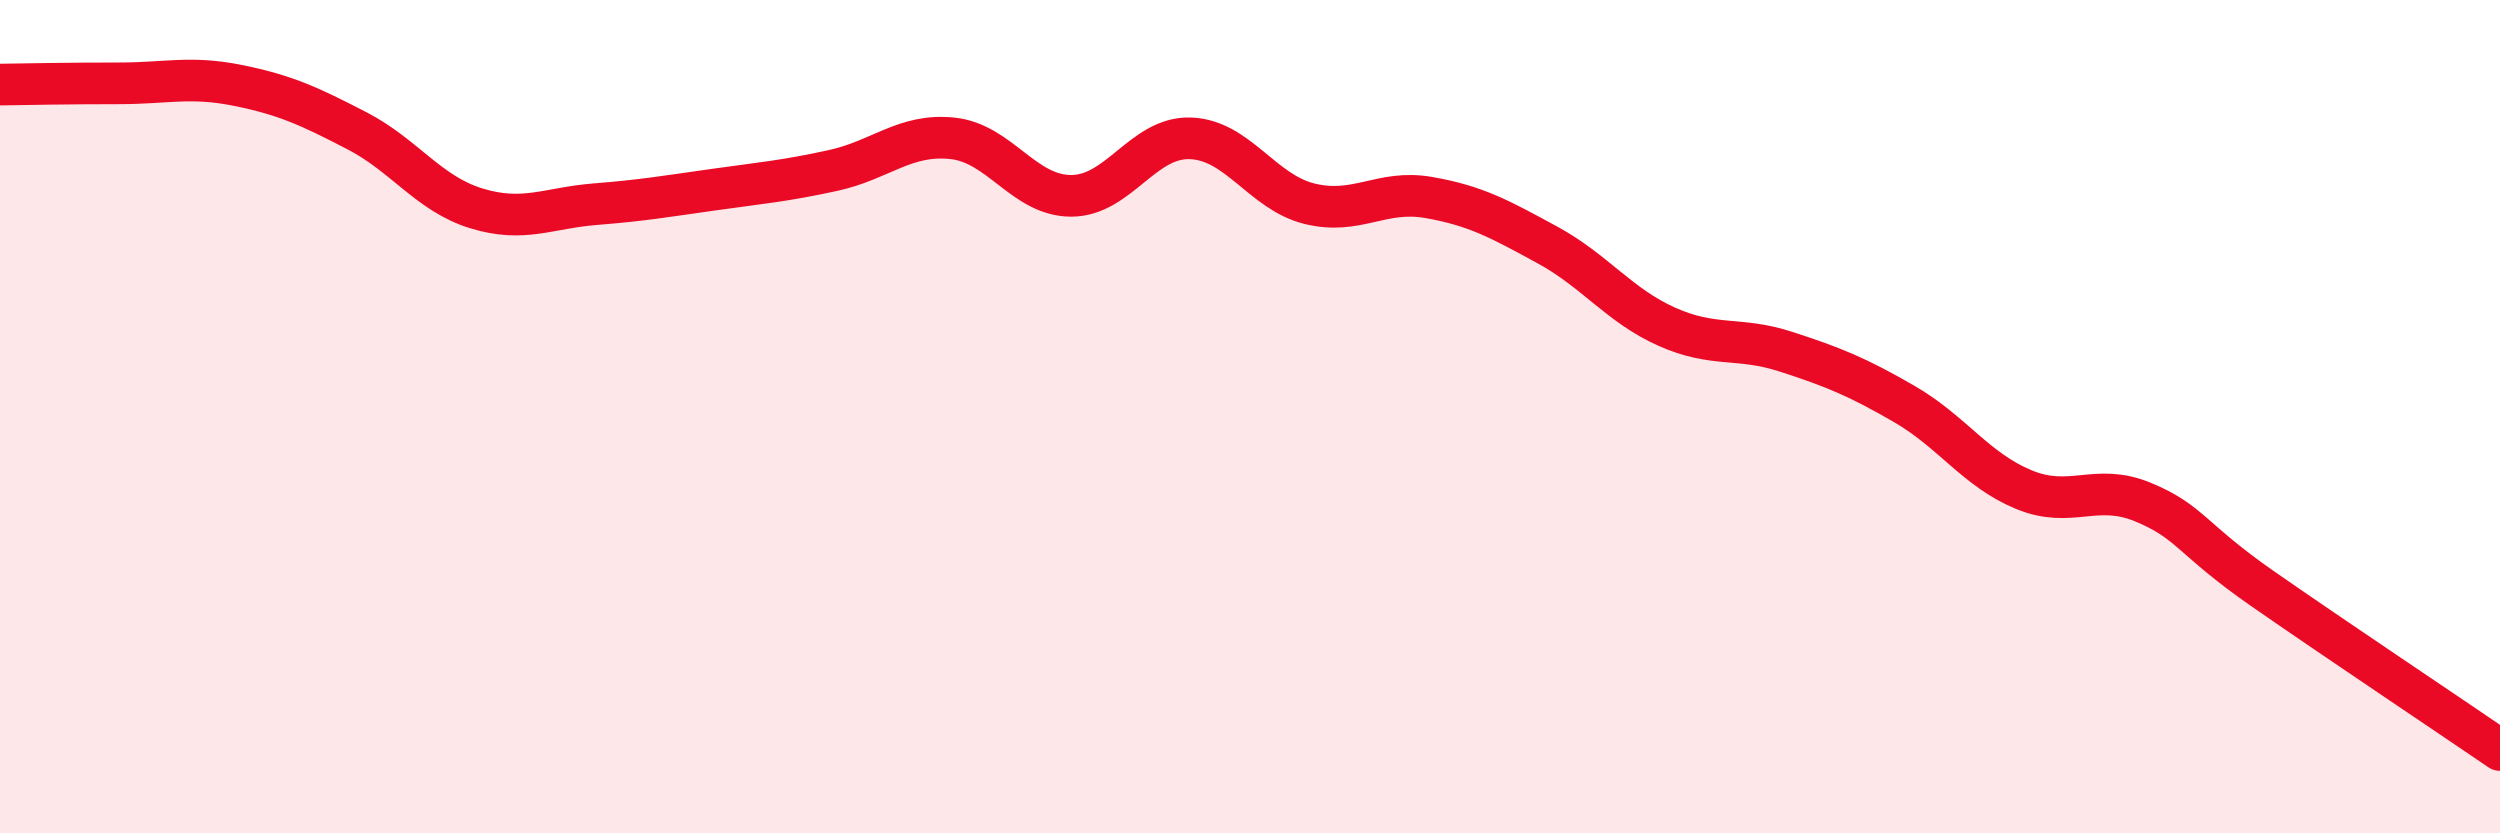 
    <svg width="60" height="20" viewBox="0 0 60 20" xmlns="http://www.w3.org/2000/svg">
      <path
        d="M 0,2.03 C 0.57,2.02 1.72,2 2.86,2 C 4,2 4.57,1.82 5.71,2.05 C 6.85,2.28 7.43,2.55 8.57,3.14 C 9.71,3.73 10.29,4.65 11.43,5 C 12.57,5.35 13.15,4.99 14.29,4.9 C 15.43,4.81 16,4.71 17.14,4.55 C 18.28,4.39 18.86,4.34 20,4.09 C 21.14,3.84 21.72,3.2 22.86,3.32 C 24,3.44 24.57,4.7 25.71,4.7 C 26.85,4.7 27.43,3.28 28.57,3.32 C 29.71,3.36 30.29,4.61 31.43,4.89 C 32.57,5.17 33.15,4.54 34.29,4.74 C 35.43,4.94 36,5.26 37.14,5.88 C 38.28,6.5 38.86,7.33 40,7.84 C 41.14,8.35 41.72,8.07 42.86,8.44 C 44,8.81 44.57,9.04 45.71,9.7 C 46.85,10.36 47.43,11.28 48.57,11.75 C 49.71,12.22 50.29,11.58 51.43,12.05 C 52.57,12.52 52.58,12.93 54.29,14.12 C 56,15.31 58.86,17.22 60,18L60 20L0 20Z"
        fill="#EB0A25"
        opacity="0.1"
        stroke-linecap="round"
        stroke-linejoin="round"
      />
      <path
        d="M 0,2.03 C 0.57,2.02 1.72,2 2.86,2 C 4,2 4.57,1.82 5.71,2.05 C 6.85,2.28 7.43,2.55 8.57,3.14 C 9.71,3.73 10.29,4.65 11.43,5 C 12.57,5.35 13.15,4.99 14.29,4.9 C 15.43,4.81 16,4.71 17.14,4.55 C 18.28,4.39 18.86,4.34 20,4.09 C 21.14,3.84 21.72,3.2 22.86,3.32 C 24,3.44 24.57,4.7 25.71,4.7 C 26.85,4.7 27.43,3.28 28.57,3.32 C 29.71,3.36 30.29,4.61 31.43,4.89 C 32.57,5.17 33.15,4.54 34.29,4.74 C 35.43,4.94 36,5.26 37.14,5.88 C 38.28,6.5 38.86,7.33 40,7.84 C 41.14,8.35 41.72,8.07 42.86,8.44 C 44,8.81 44.57,9.04 45.71,9.7 C 46.85,10.36 47.43,11.28 48.57,11.75 C 49.71,12.22 50.29,11.58 51.43,12.05 C 52.57,12.52 52.58,12.93 54.29,14.12 C 56,15.31 58.86,17.22 60,18"
        stroke="#EB0A25"
        stroke-width="1"
        fill="none"
        stroke-linecap="round"
        stroke-linejoin="round"
      />
    </svg>
  